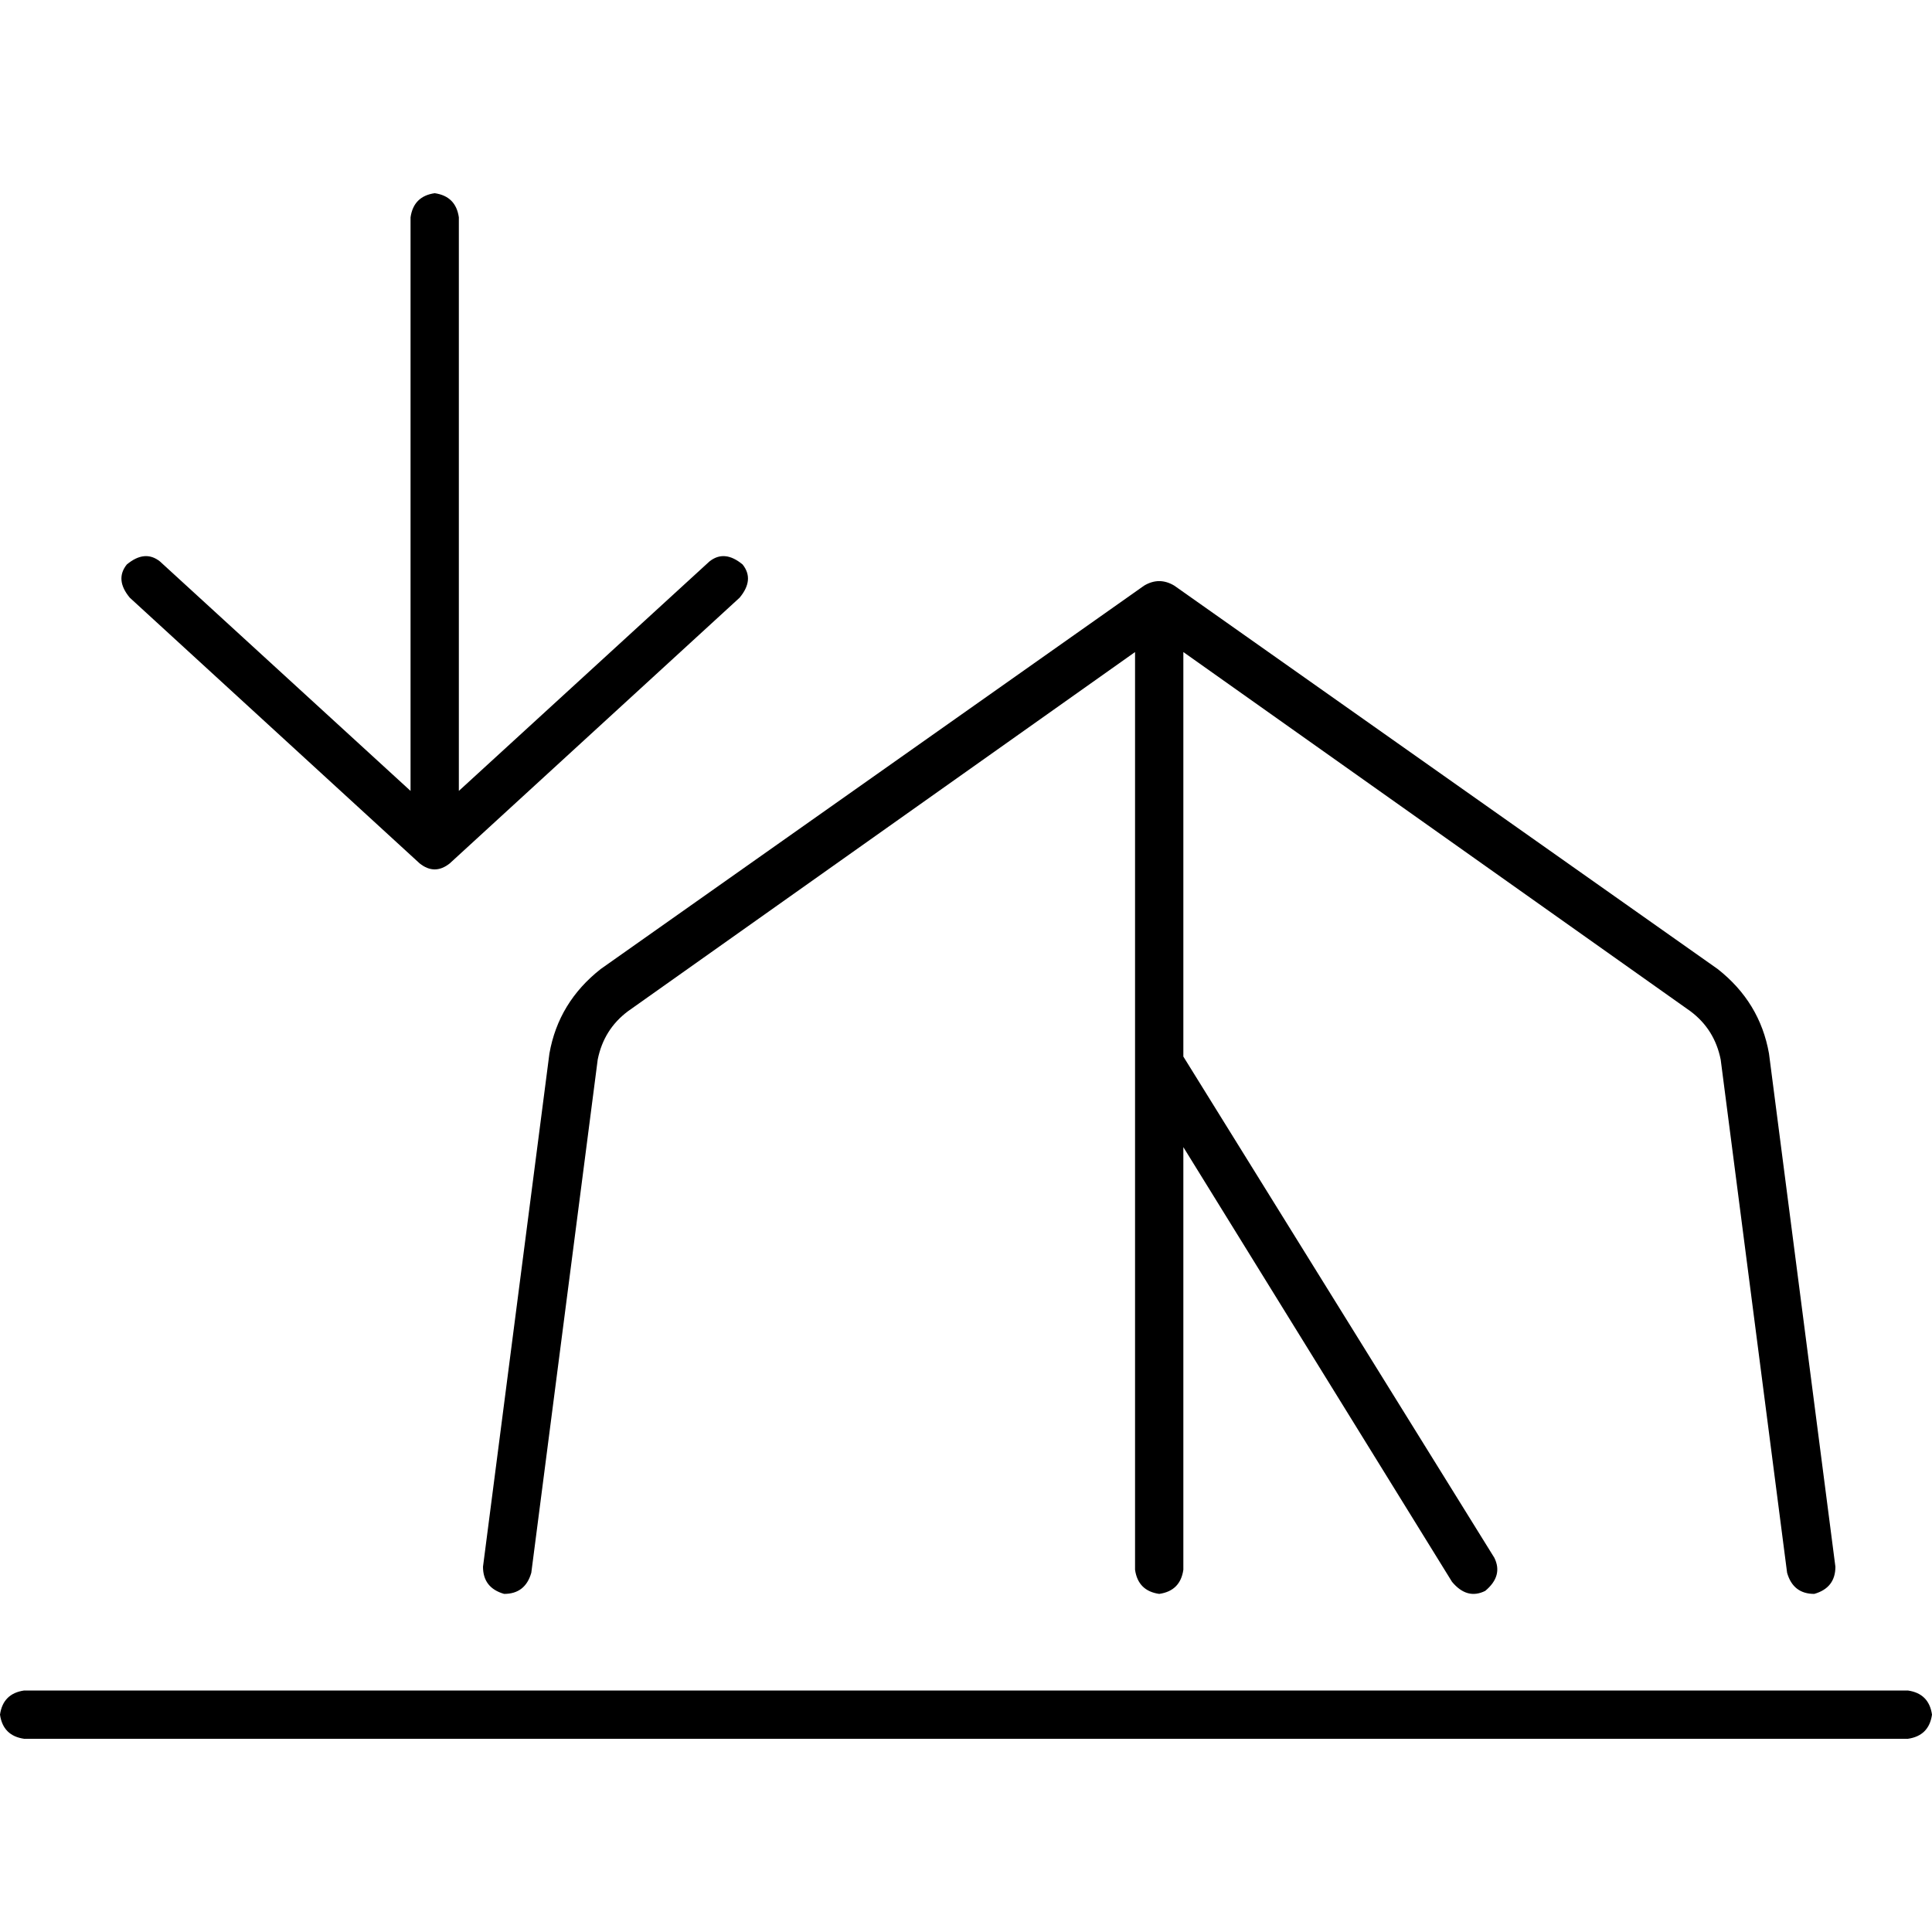 <svg xmlns="http://www.w3.org/2000/svg" viewBox="0 0 512 512">
  <path d="M 196.8 149.6 Q 192 145.6 188 148.8 L 121.6 209.6 L 121.6 209.6 L 121.6 57.6 L 121.6 57.6 Q 120.8 52 115.2 51.2 Q 109.6 52 108.8 57.6 L 108.8 209.6 L 108.8 209.6 L 42.4 148.8 L 42.4 148.8 Q 38.4 145.6 33.6 149.6 Q 30.4 153.6 34.4 158.4 L 111.2 228.8 L 111.2 228.8 Q 115.2 232 119.2 228.8 L 196 158.4 L 196 158.4 Q 200 153.6 196.8 149.6 L 196.8 149.6 Z M 0 454.4 Q 0.8 460 6.4 460.8 L 505.6 460.8 L 505.6 460.8 Q 511.2 460 512 454.4 Q 511.2 448.8 505.6 448 L 6.4 448 L 6.4 448 Q 0.8 448.8 0 454.4 L 0 454.4 Z M 311.2 155.2 Q 307.2 152.8 303.2 155.2 L 159.2 256.8 L 159.2 256.8 Q 148 265.6 145.6 279.2 L 128 415.2 L 128 415.2 Q 128 420.8 133.6 422.4 Q 139.2 422.4 140.8 416.8 L 158.4 280.8 L 158.4 280.8 Q 160 272.8 166.4 268 L 300.8 172.8 L 300.8 172.8 L 300.8 281.6 L 300.8 281.6 Q 300.8 281.6 300.8 281.6 Q 300.8 281.6 300.8 281.6 L 300.8 416 L 300.8 416 Q 301.6 421.6 307.2 422.4 Q 312.8 421.6 313.6 416 L 313.6 304 L 313.6 304 L 384.8 419.2 L 384.8 419.2 Q 388.8 424 393.6 421.6 Q 398.4 417.6 396 412.8 L 313.6 280 L 313.6 280 L 313.6 172.8 L 313.6 172.8 L 448 268 L 448 268 Q 454.4 272.8 456 280.8 L 473.6 416.8 L 473.6 416.8 Q 475.2 422.4 480.8 422.4 Q 486.4 420.8 486.4 415.2 L 468.8 279.2 L 468.8 279.2 Q 466.4 265.6 455.2 256.8 L 311.2 155.2 L 311.2 155.2 Z" />
</svg>
